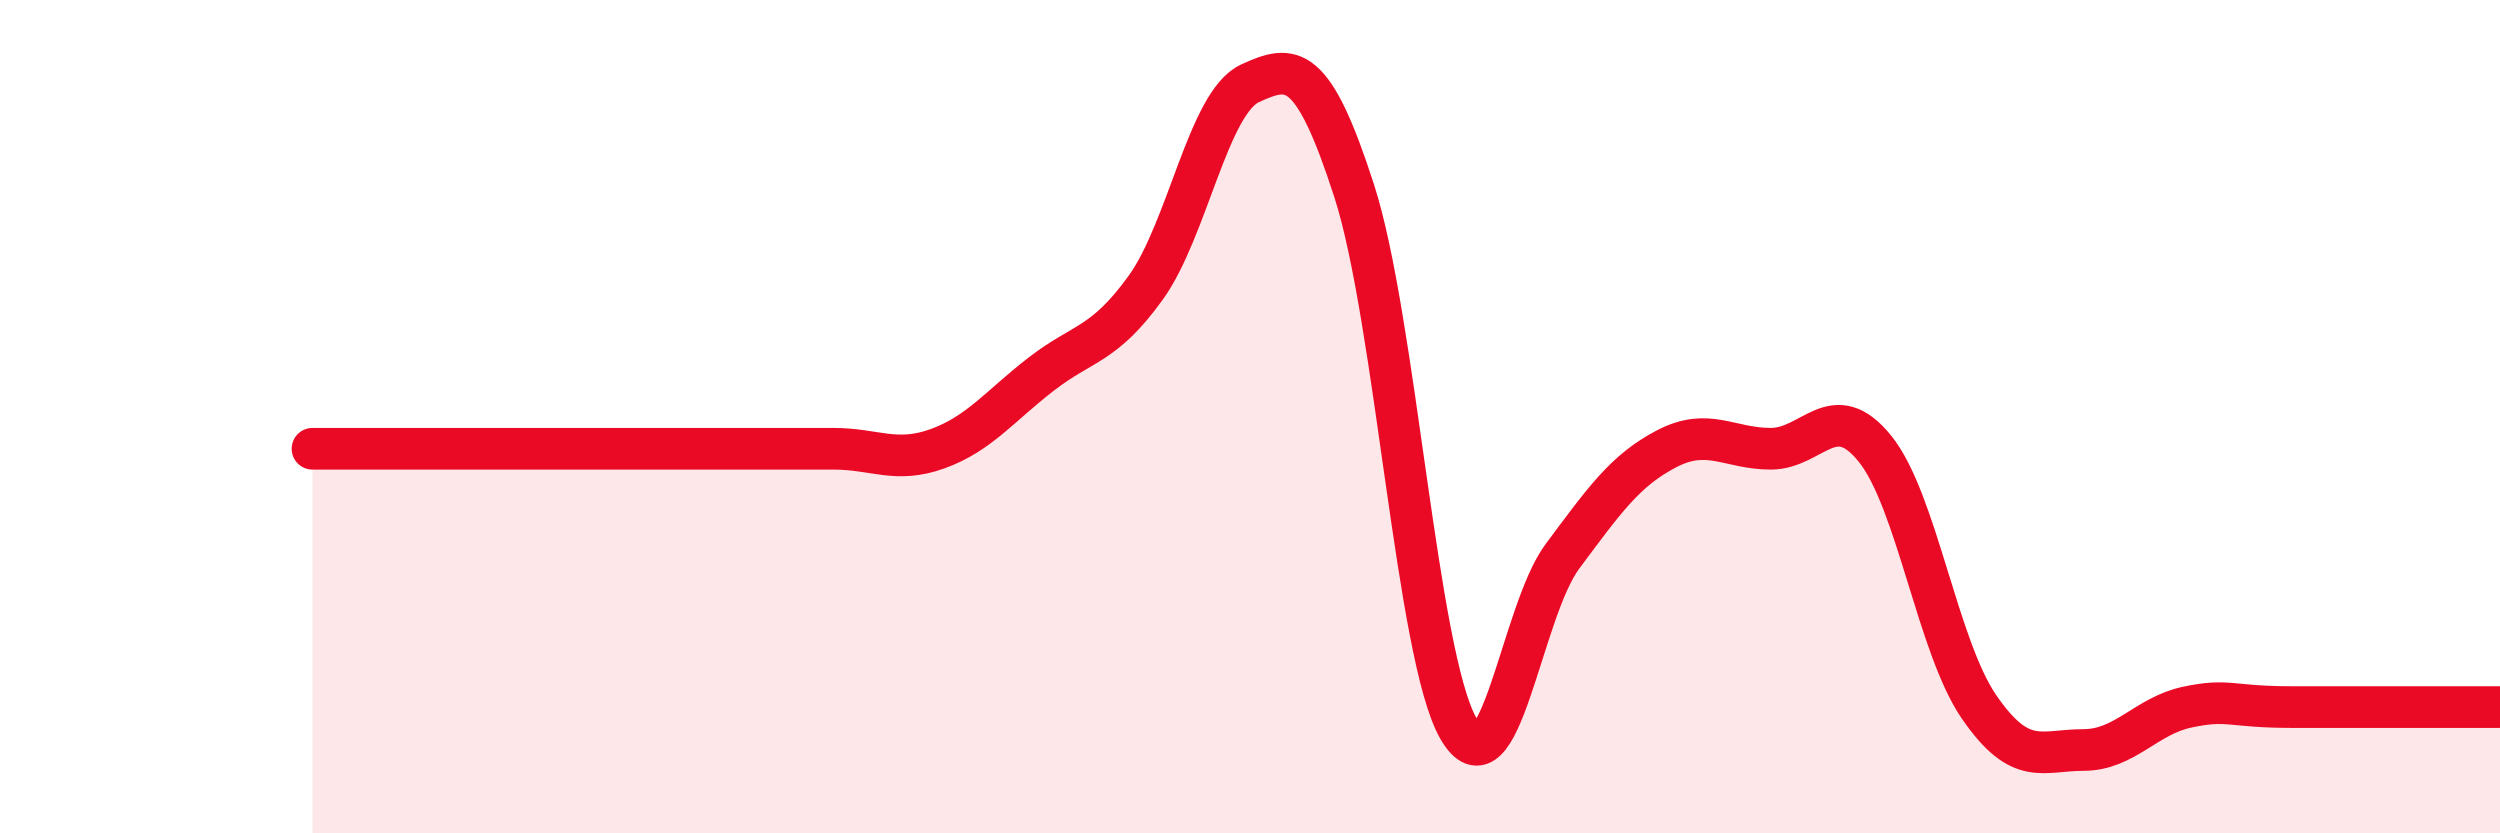 
    <svg width="60" height="20" viewBox="0 0 60 20" xmlns="http://www.w3.org/2000/svg">
      <path
        d="M 7.5,10.77 C 8,10.77 9,10.77 10,10.77 C 11,10.77 11.5,10.77 12.5,10.77 C 13.5,10.77 14,10.77 15,10.77 C 16,10.77 16.5,10.77 17.5,10.77 C 18.5,10.77 19,10.77 20,10.77 C 21,10.77 21.5,11.13 22.5,10.77 C 23.5,10.41 24,9.74 25,8.97 C 26,8.2 26.5,8.29 27.5,6.9 C 28.5,5.51 29,2.46 30,2 C 31,1.54 31.5,1.48 32.5,4.58 C 33.5,7.68 34,15.73 35,17.48 C 36,19.23 36.5,14.69 37.5,13.35 C 38.5,12.01 39,11.29 40,10.77 C 41,10.25 41.5,10.77 42.5,10.77 C 43.5,10.77 44,9.53 45,10.77 C 46,12.01 46.5,15.52 47.5,16.97 C 48.5,18.42 49,18 50,18 C 51,18 51.5,17.18 52.5,16.97 C 53.5,16.76 53.5,16.97 55,16.97 C 56.5,16.97 59,16.97 60,16.97L60 20L7.5 20Z"
        fill="#EB0A25"
        opacity="0.1"
        stroke-linecap="round"
        stroke-linejoin="round"
      />
      <path
        d="M 7.5,10.77 C 8,10.77 9,10.77 10,10.77 C 11,10.77 11.5,10.77 12.5,10.77 C 13.5,10.77 14,10.77 15,10.77 C 16,10.77 16.5,10.77 17.5,10.77 C 18.5,10.77 19,10.77 20,10.77 C 21,10.77 21.5,11.13 22.5,10.77 C 23.5,10.41 24,9.74 25,8.97 C 26,8.2 26.5,8.29 27.5,6.9 C 28.5,5.51 29,2.46 30,2 C 31,1.54 31.5,1.48 32.5,4.58 C 33.5,7.68 34,15.73 35,17.48 C 36,19.23 36.5,14.69 37.5,13.35 C 38.5,12.01 39,11.29 40,10.77 C 41,10.25 41.5,10.77 42.5,10.77 C 43.5,10.77 44,9.53 45,10.77 C 46,12.01 46.5,15.52 47.5,16.97 C 48.5,18.42 49,18 50,18 C 51,18 51.5,17.18 52.5,16.97 C 53.5,16.76 53.5,16.97 55,16.97 C 56.5,16.97 59,16.97 60,16.97"
        stroke="#EB0A25"
        stroke-width="1"
        fill="none"
        stroke-linecap="round"
        stroke-linejoin="round"
      />
    </svg>
  